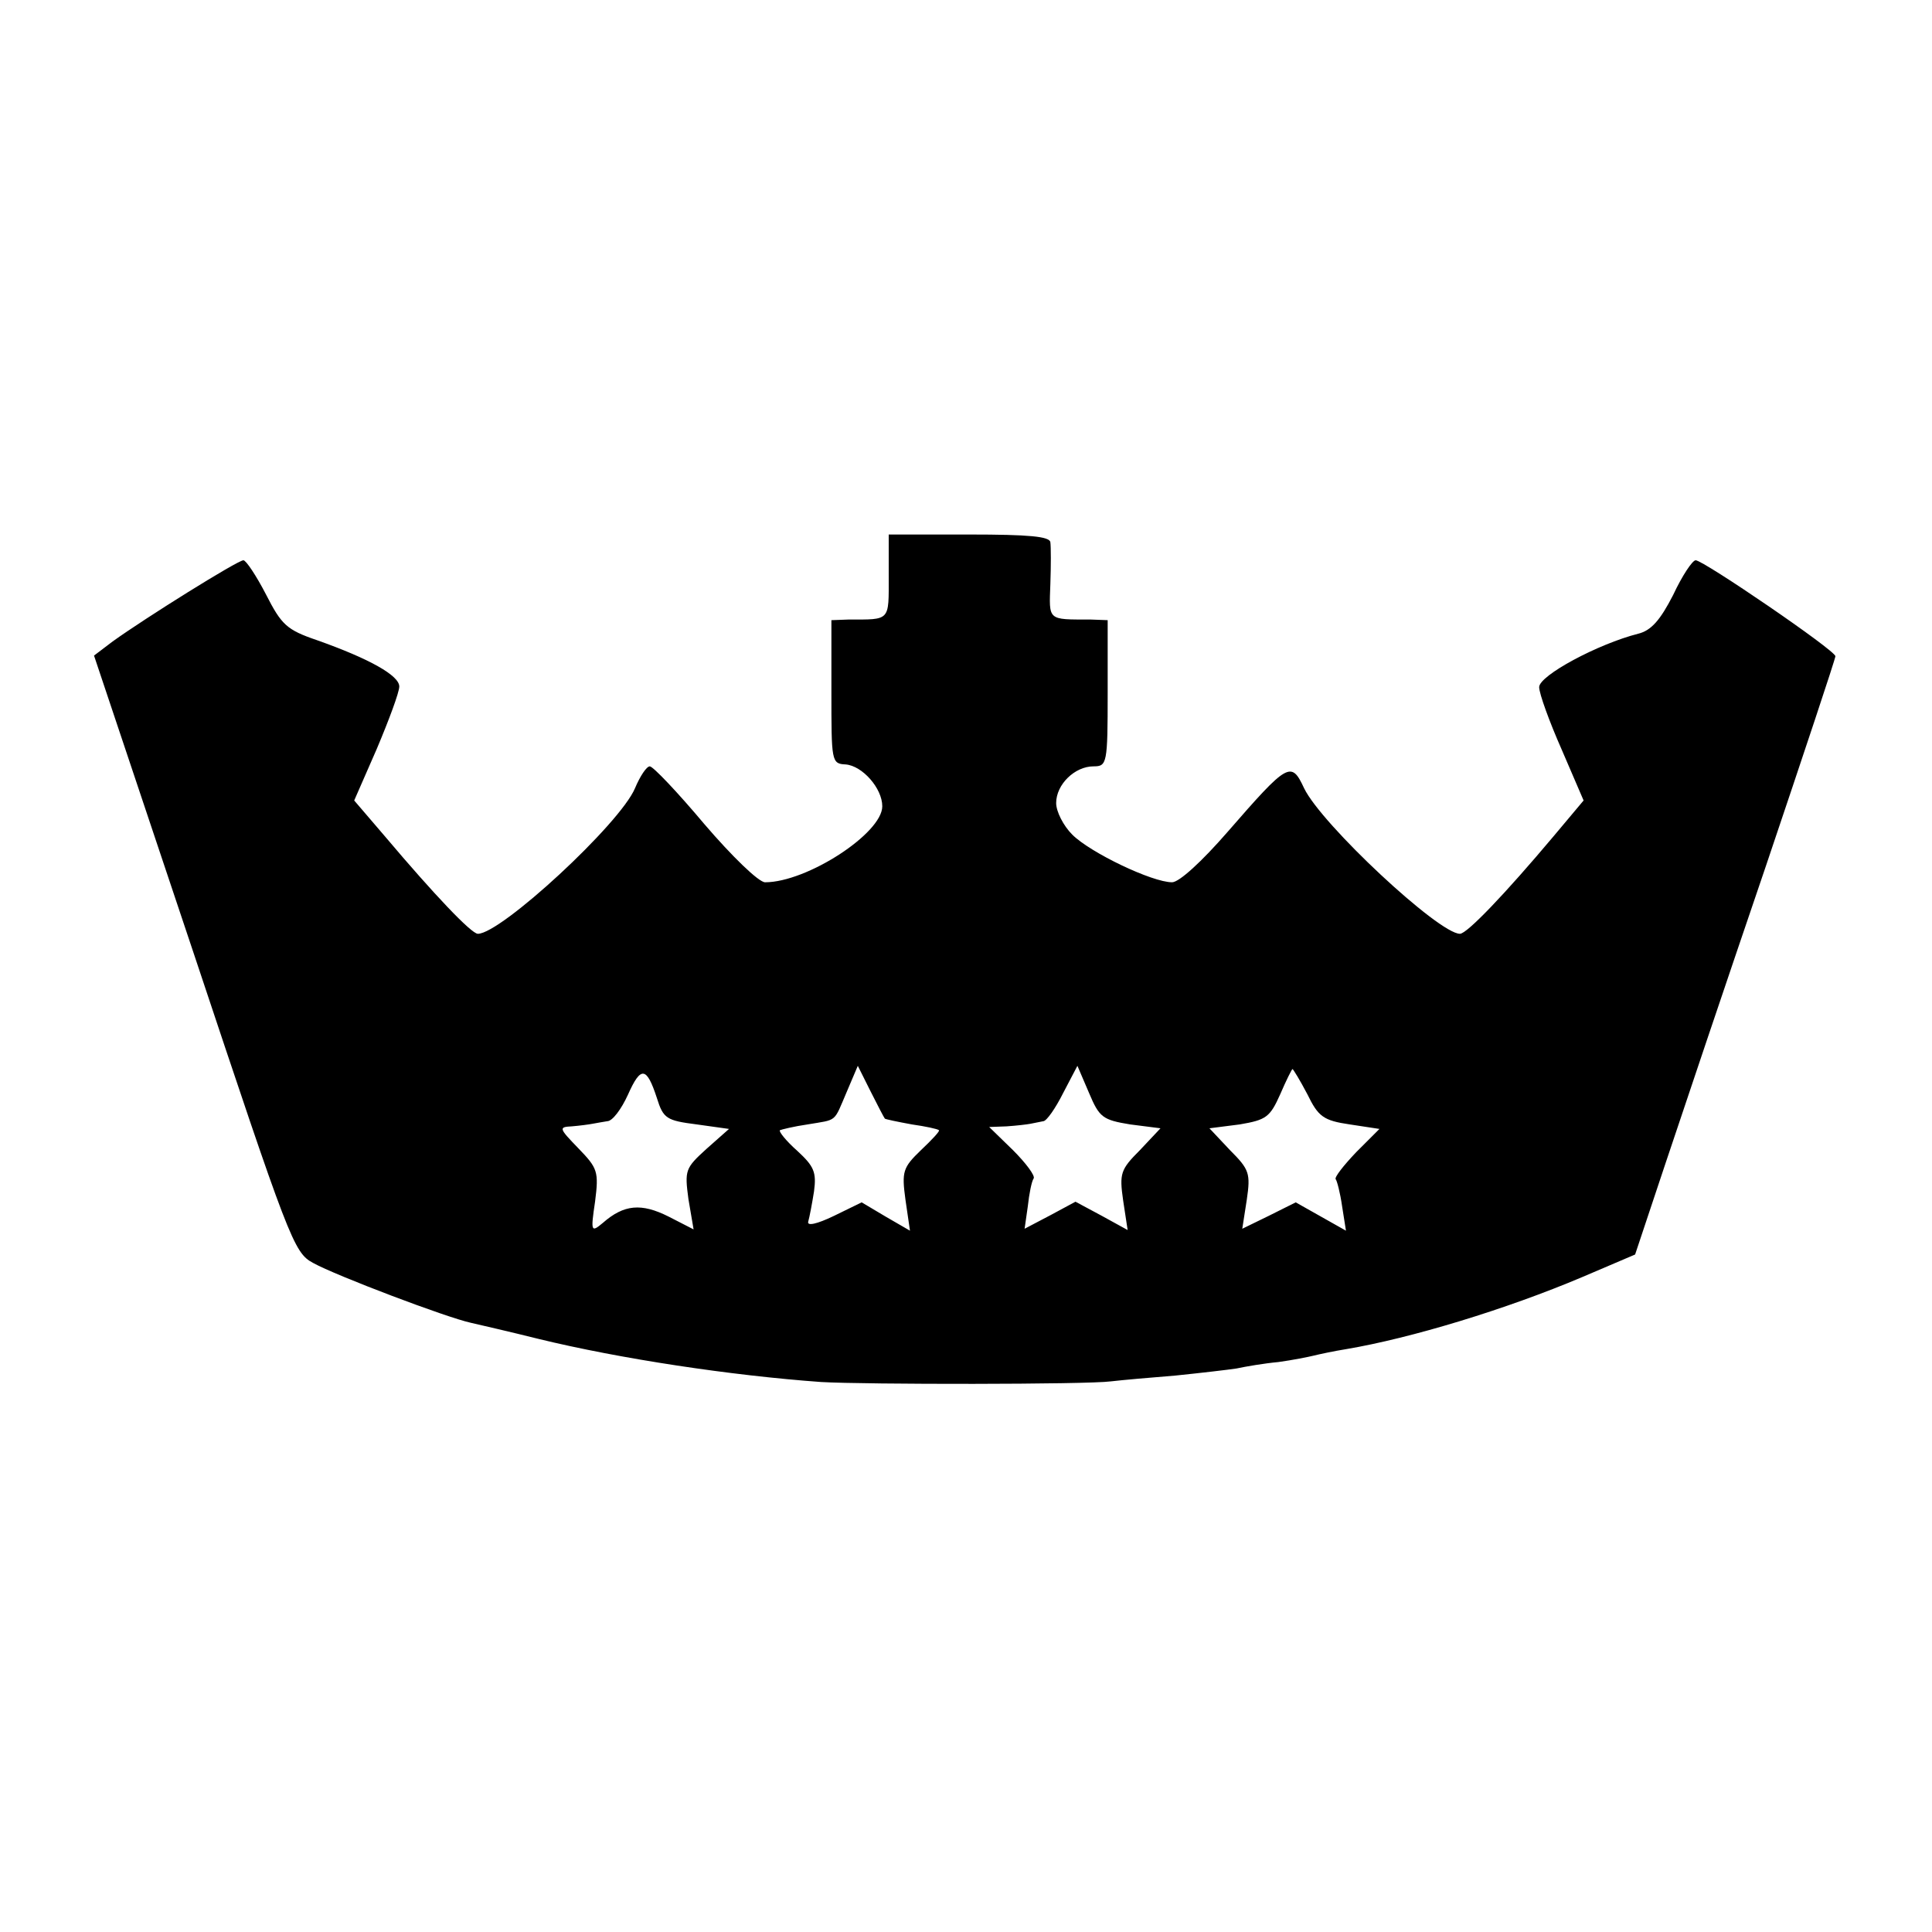<?xml version="1.0" standalone="no"?>
<!DOCTYPE svg PUBLIC "-//W3C//DTD SVG 20010904//EN"
 "http://www.w3.org/TR/2001/REC-SVG-20010904/DTD/svg10.dtd">
<svg version="1.0" xmlns="http://www.w3.org/2000/svg"
 width="300pt" height="300pt" viewBox="0 0 300 300"
 preserveAspectRatio="xMidYMid meet">
<g transform="translate(0,300) scale(0.1,-0.1)"
fill="#000000" stroke="none">
<path d="M1380 2105 c0 -70 3 -67 -62 -67 l-27 -1 0 -111 c0 -108 0 -112 22
-113 26 -2 57 -37 57 -65 0 -42 -117 -118 -182 -118 -10 0 -52 41 -94 90 -42
50 -80 90 -85 90 -5 0 -15 -15 -23 -34 -23 -55 -208 -226 -244 -226 -10 0 -68
61 -144 151 l-48 56 35 80 c19 45 35 88 35 97 0 17 -46 43 -128 72 -47 16 -55
24 -79 71 -15 29 -31 53 -35 53 -9 0 -153 -90 -203 -126 l-29 -22 155 -463
c148 -444 155 -464 185 -480 36 -20 208 -85 245 -93 13 -3 61 -14 105 -25 127
-31 300 -57 439 -67 68 -4 413 -4 450 1 17 2 62 6 100 9 39 4 82 9 95 11 14 3
43 8 65 10 22 3 47 8 55 10 8 2 31 7 50 10 101 17 249 62 367 112 l82 35 47
141 c26 78 96 286 156 462 59 175 108 322 108 326 0 9 -205 149 -217 149 -5 0
-21 -24 -35 -54 -20 -39 -34 -55 -54 -60 -63 -16 -154 -65 -154 -83 0 -10 16
-54 35 -97 l34 -79 -47 -56 c-74 -88 -134 -151 -145 -151 -33 0 -215 170 -242
226 -20 43 -25 40 -119 -68 -40 -46 -75 -78 -86 -78 -31 0 -127 46 -155 74
-14 14 -25 36 -25 49 0 29 29 57 58 57 21 0 22 4 22 114 l0 113 -27 1 c-67 0
-64 -2 -62 55 1 28 1 58 0 65 -1 9 -33 12 -126 12 l-125 0 0 -65z m-360 -810
c10 -32 15 -35 62 -41 l50 -7 -35 -31 c-33 -30 -34 -33 -28 -78 l8 -47 -39 20
c-42 21 -69 19 -102 -10 -18 -15 -19 -14 -12 33 6 47 4 52 -26 83 -30 31 -31
33 -10 34 12 1 27 3 32 4 6 1 16 3 23 4 8 0 22 19 32 41 20 45 29 44 45 -5z
m354 -32 c1 -1 20 -5 42 -9 21 -3 40 -7 42 -9 2 -1 -11 -15 -28 -31 -28 -27
-30 -33 -24 -77 l7 -48 -38 22 -37 22 -43 -21 c-27 -13 -42 -16 -40 -9 2 7 6
28 9 47 4 30 0 39 -26 63 -17 15 -29 30 -27 32 2 1 22 6 43 9 47 8 40 2 61 51
l17 40 20 -40 c11 -22 21 -41 22 -42z m381 -9 l47 -6 -32 -34 c-30 -30 -32
-36 -26 -78 l7 -46 -40 22 -41 22 -39 -21 -40 -21 5 35 c2 19 6 39 9 43 3 4
-12 24 -32 44 l-37 36 27 1 c15 1 32 3 37 4 6 1 14 3 20 4 5 0 19 20 31 44
l22 42 18 -42 c16 -38 21 -42 64 -49z m275 47 c17 -35 25 -41 66 -47 l46 -7
-36 -36 c-20 -21 -34 -39 -32 -42 2 -2 7 -21 10 -42 l6 -38 -39 22 -39 22 -42
-21 -41 -20 7 45 c6 41 4 47 -26 77 l-32 34 47 6 c41 7 47 11 63 47 9 21 18
39 19 39 1 0 12 -18 23 -39z"/>
</g>
</svg>
